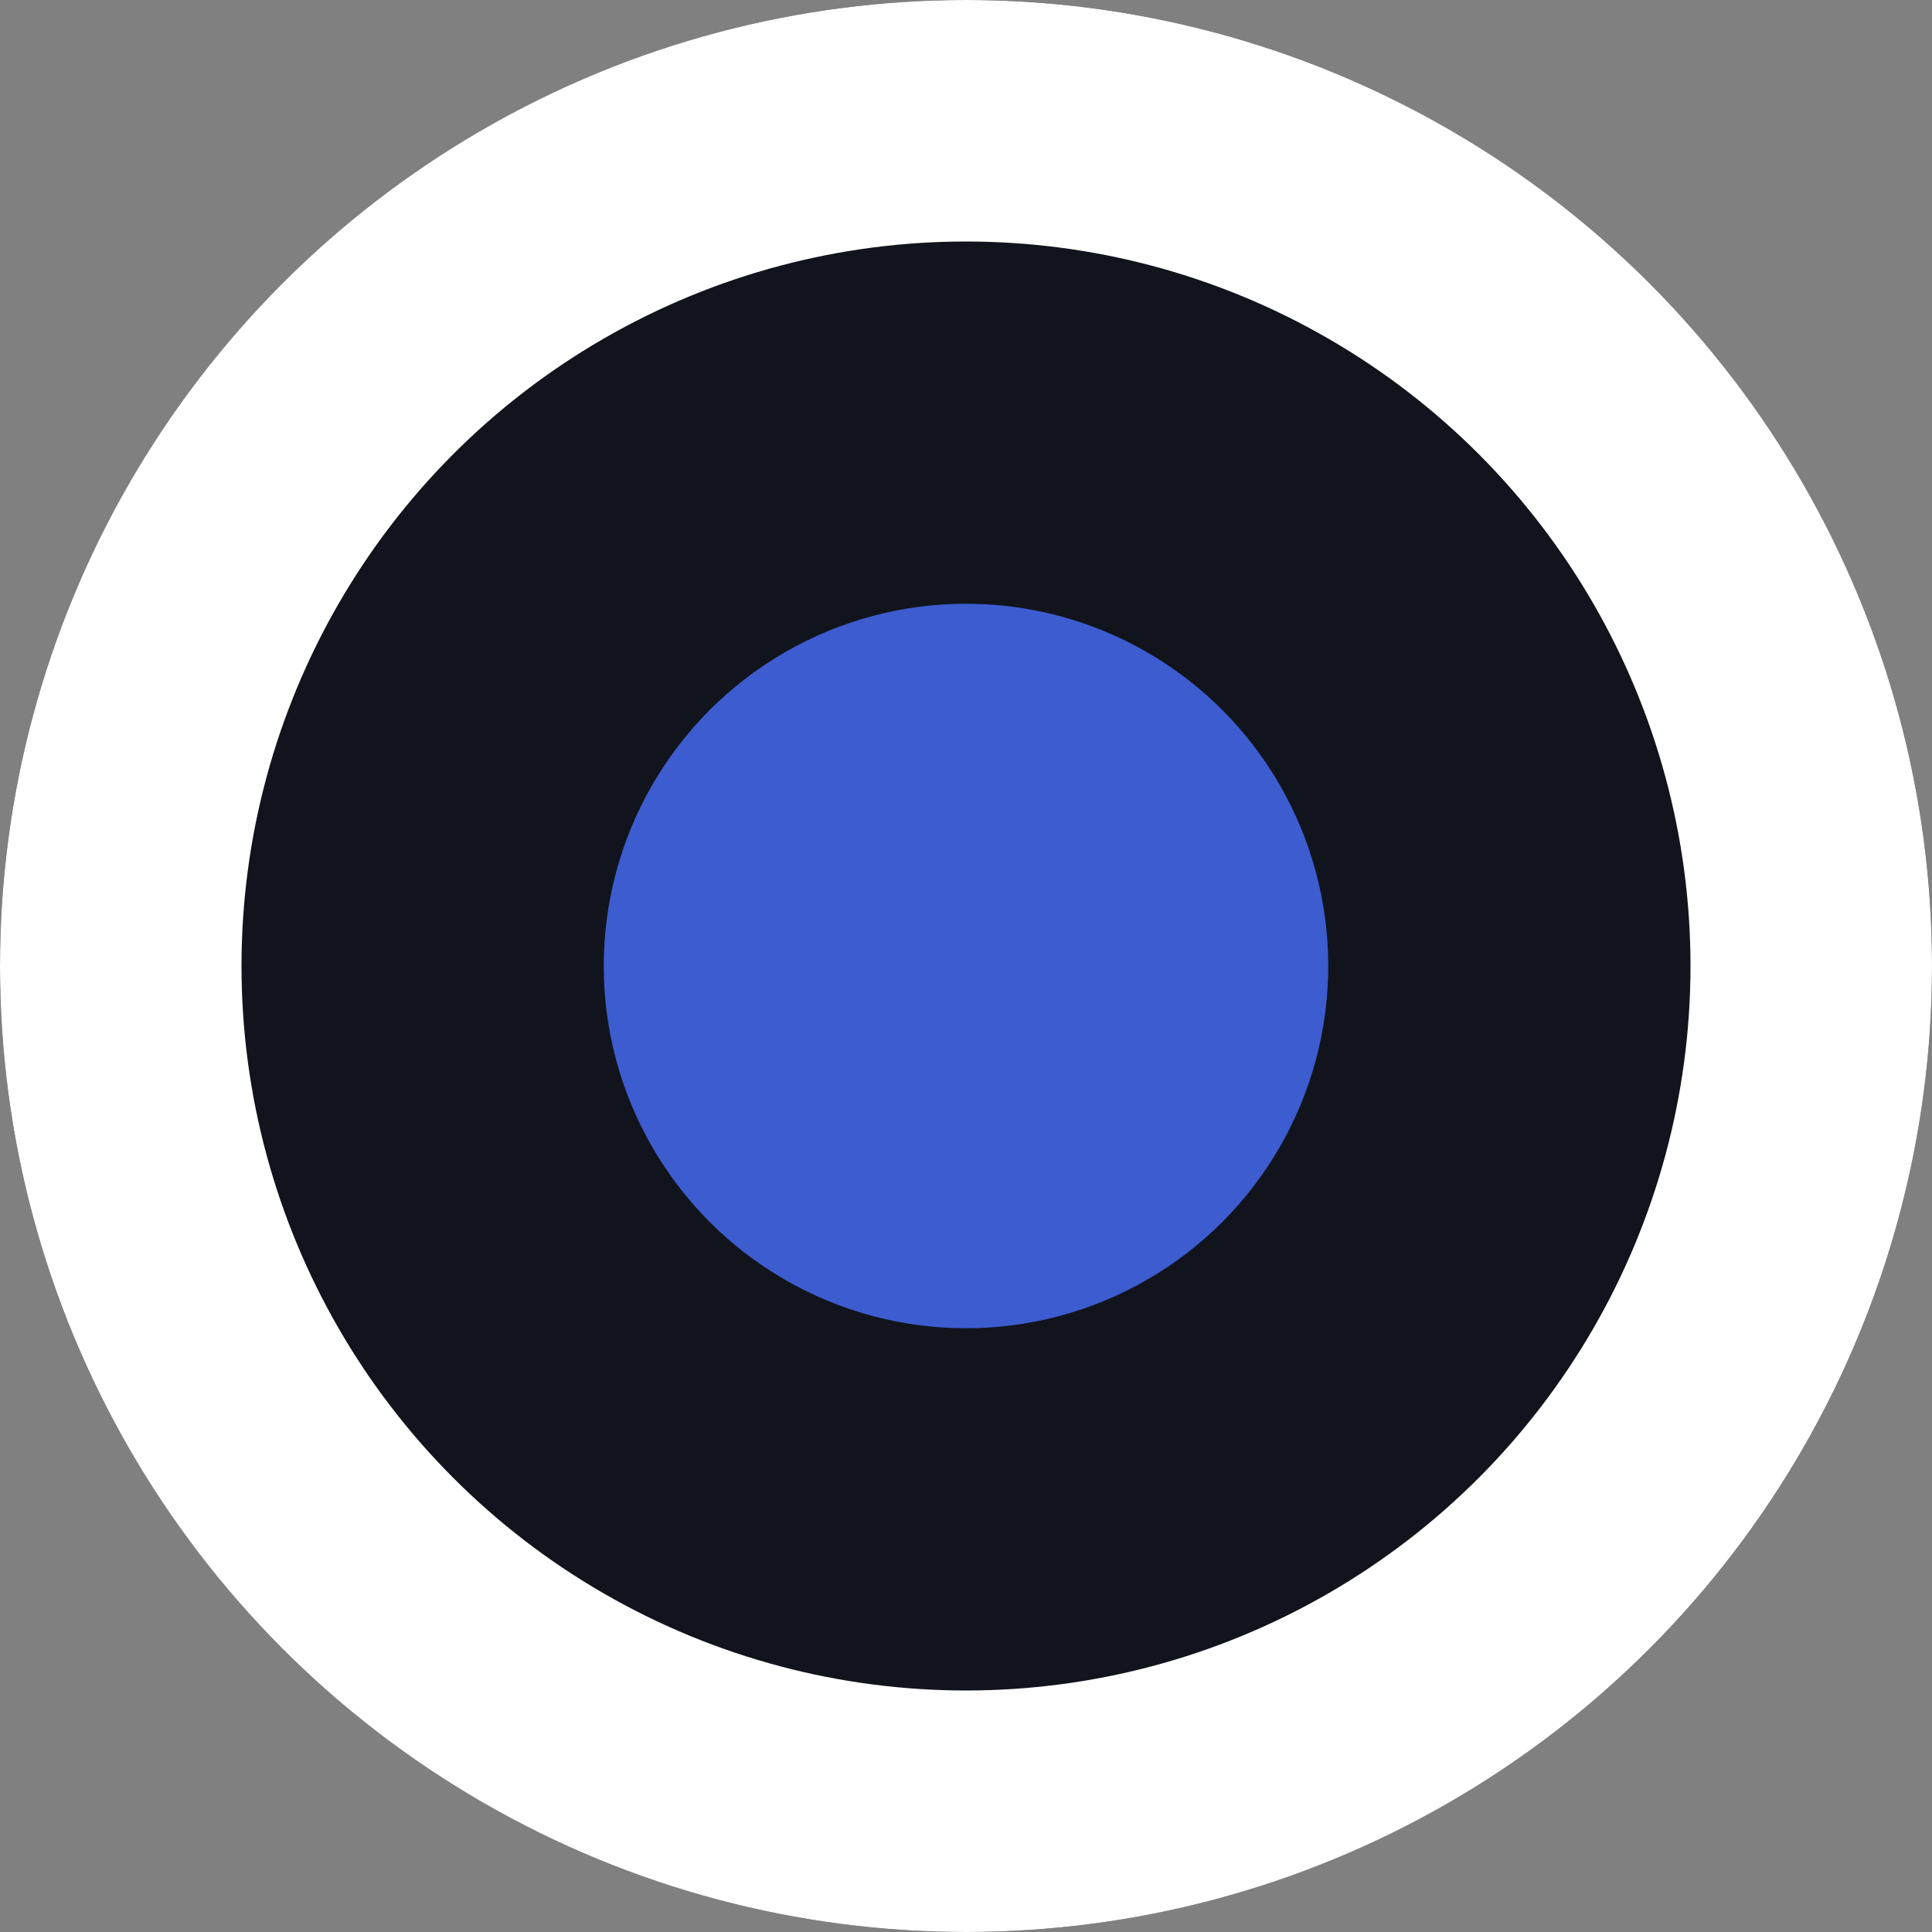 <svg xmlns="http://www.w3.org/2000/svg" width="16" height="16" viewBox="0 0 16 16"><rect x="0" y="0" width="16" height="16" fill="#808080" stroke="none"/><g transform="translate(4185 18035.102)"><g transform="translate(-4185 -18035.102)" fill="#12141d" stroke="#fff" stroke-width="2"><circle cx="8" cy="8" r="8" stroke="none"/><circle cx="8" cy="8" r="7" fill="none"/></g><circle cx="3" cy="3" r="3" transform="translate(-4180 -18030.102)" fill="#3c5ccf"/></g></svg>